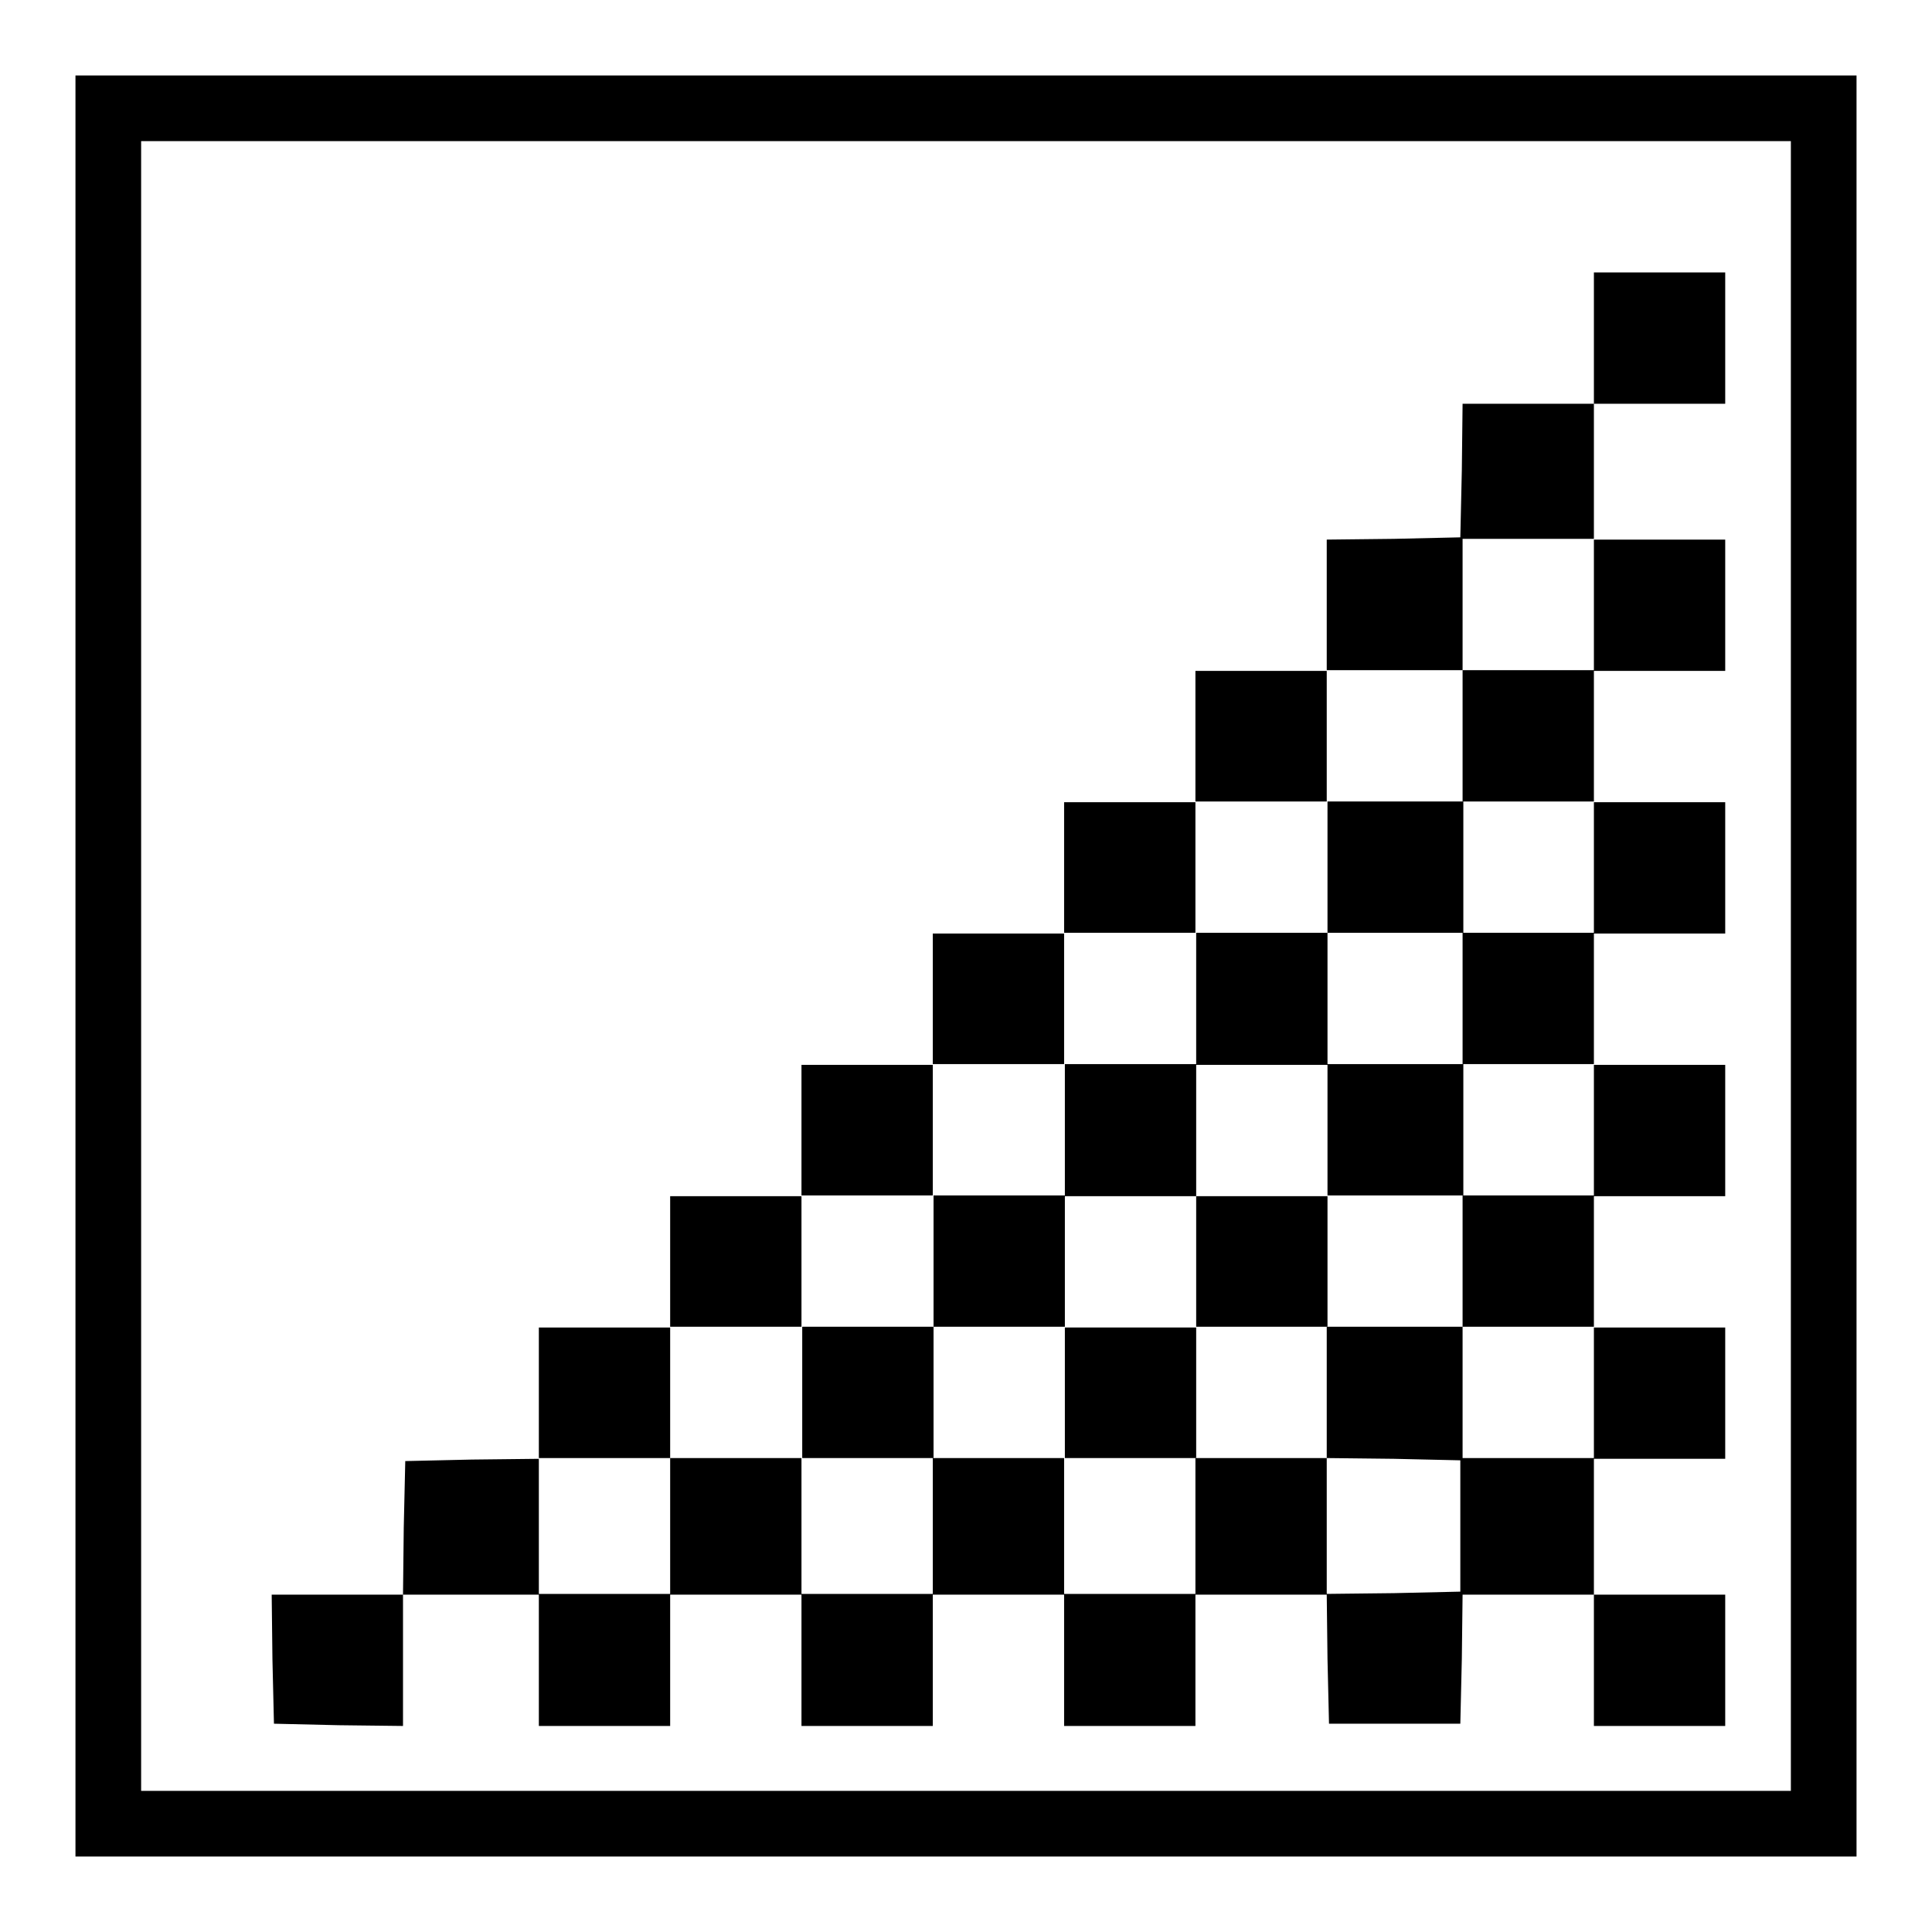<?xml version="1.0" encoding="utf-8"?>
<!-- Svg Vector Icons : http://www.onlinewebfonts.com/icon -->
<!DOCTYPE svg PUBLIC "-//W3C//DTD SVG 1.1//EN" "http://www.w3.org/Graphics/SVG/1.1/DTD/svg11.dtd">
<svg version="1.1" xmlns="http://www.w3.org/2000/svg" xmlns:xlink="http://www.w3.org/1999/xlink" x="0px" y="0px" viewBox="0 0 256 256" enable-background="new 0 0 256 256" xml:space="preserve">
<g><g><g><path fill="#000000" d="M10,128v118h118h118V128V10H128H10V128z M237.3,128v109.3H128H18.7V128V18.7H128h109.3V128z"/><path fill="#000000" d="M211.2,44.8v8.7h-8.7h-8.7l-0.1,8.8l-0.2,8.9l-8.8,0.2l-8.9,0.1v8.7v8.7h-8.7h-8.7v8.7v8.7h-8.7H141v8.7v8.7h-8.7h-8.7v8.7v8.7h-8.7h-8.7v8.7v8.7h-8.7h-8.7v8.7v8.7h-8.7h-8.7v8.7v8.7l-8.9,0.1l-8.8,0.2l-0.2,8.8l-0.1,8.9h-8.7h-8.7l0.1,8.6l0.2,8.5l8.6,0.2l8.5,0.1v-8.7v-8.7h9h9v8.7v8.7h8.7h8.7v-8.7v-8.7h8.7h8.7v8.7v8.7h8.7h8.7v-8.7v-8.7h8.7h8.7v8.7v8.7h8.7h8.7v-8.7v-8.7h8.7h8.7l0.1,8.5l0.2,8.6h8.7h8.7l0.2-8.6l0.1-8.5h8.7h8.7v8.7v8.7h8.7h8.7v-8.7v-8.7h-8.7h-8.7v-9v-9h8.7h8.7v-8.7v-8.7h-8.7h-8.7v-8.7v-8.7h8.7h8.7v-8.7v-8.7h-8.7h-8.7v-8.7v-8.7h8.7h8.7v-8.7v-8.7h-8.7h-8.7v-8.7v-8.7h8.7h8.7v-8.7v-8.7h-8.7h-8.7v-9v-9h8.7h8.7v-8.7v-8.7h-8.7h-8.7L211.2,44.8L211.2,44.8z M211.2,80.1v8.7h-8.7h-8.7v8.7v8.7h8.7h8.7v8.7v8.7h-8.7h-8.7v8.7v8.7h8.7h8.7v8.7v8.7h-8.7h-8.7v8.7v8.7h8.7h8.7v8.7v8.7h-8.7h-8.7v-8.7v-8.7h-9h-9v8.7v8.7l8.9,0.1l8.8,0.2v8.7v8.7l-8.8,0.2l-8.9,0.1v-9v-9h-8.7h-8.7v9v9h-8.7h-8.7v-9v-9h-8.7h-8.7v9v9h-8.7h-8.7v-9v-9h-8.7h-8.7v9v9h-8.7h-8.7v-9v-9h8.7h8.7v-8.7v-8.7h8.7h8.7v-8.7v-8.7h8.7h8.7v-8.7v-8.7h8.7h8.7v-8.7v-8.7h8.7h8.7v-8.7v-8.7h8.7h8.7v-8.7v-8.7h9h9v-8.7v-8.7h8.7h8.7L211.2,80.1L211.2,80.1z"/><path fill="#000000" d="M175.9,114.9v8.7h-8.7h-8.7v8.7v8.7h-8.7h-8.7v8.7v8.7h-8.7h-8.7v8.7v8.7h-8.7h-8.7v8.7v8.7h8.7h8.7v-8.7v-8.7h8.7h8.7v8.7v8.7h8.7h8.7v-8.7v-8.7h8.7h8.7v-8.7v-8.7h9h9v-8.7v-8.7h-9h-9v-8.7v-8.7h9h9v-8.7v-8.7h-9h-9V114.9z M175.9,149.8v8.7h-8.7h-8.7v8.7v8.7h-8.7h-8.7v-8.7v-8.7h8.7h8.7v-8.7v-8.7h8.7h8.7V149.8z"/></g></g></g>
</svg>